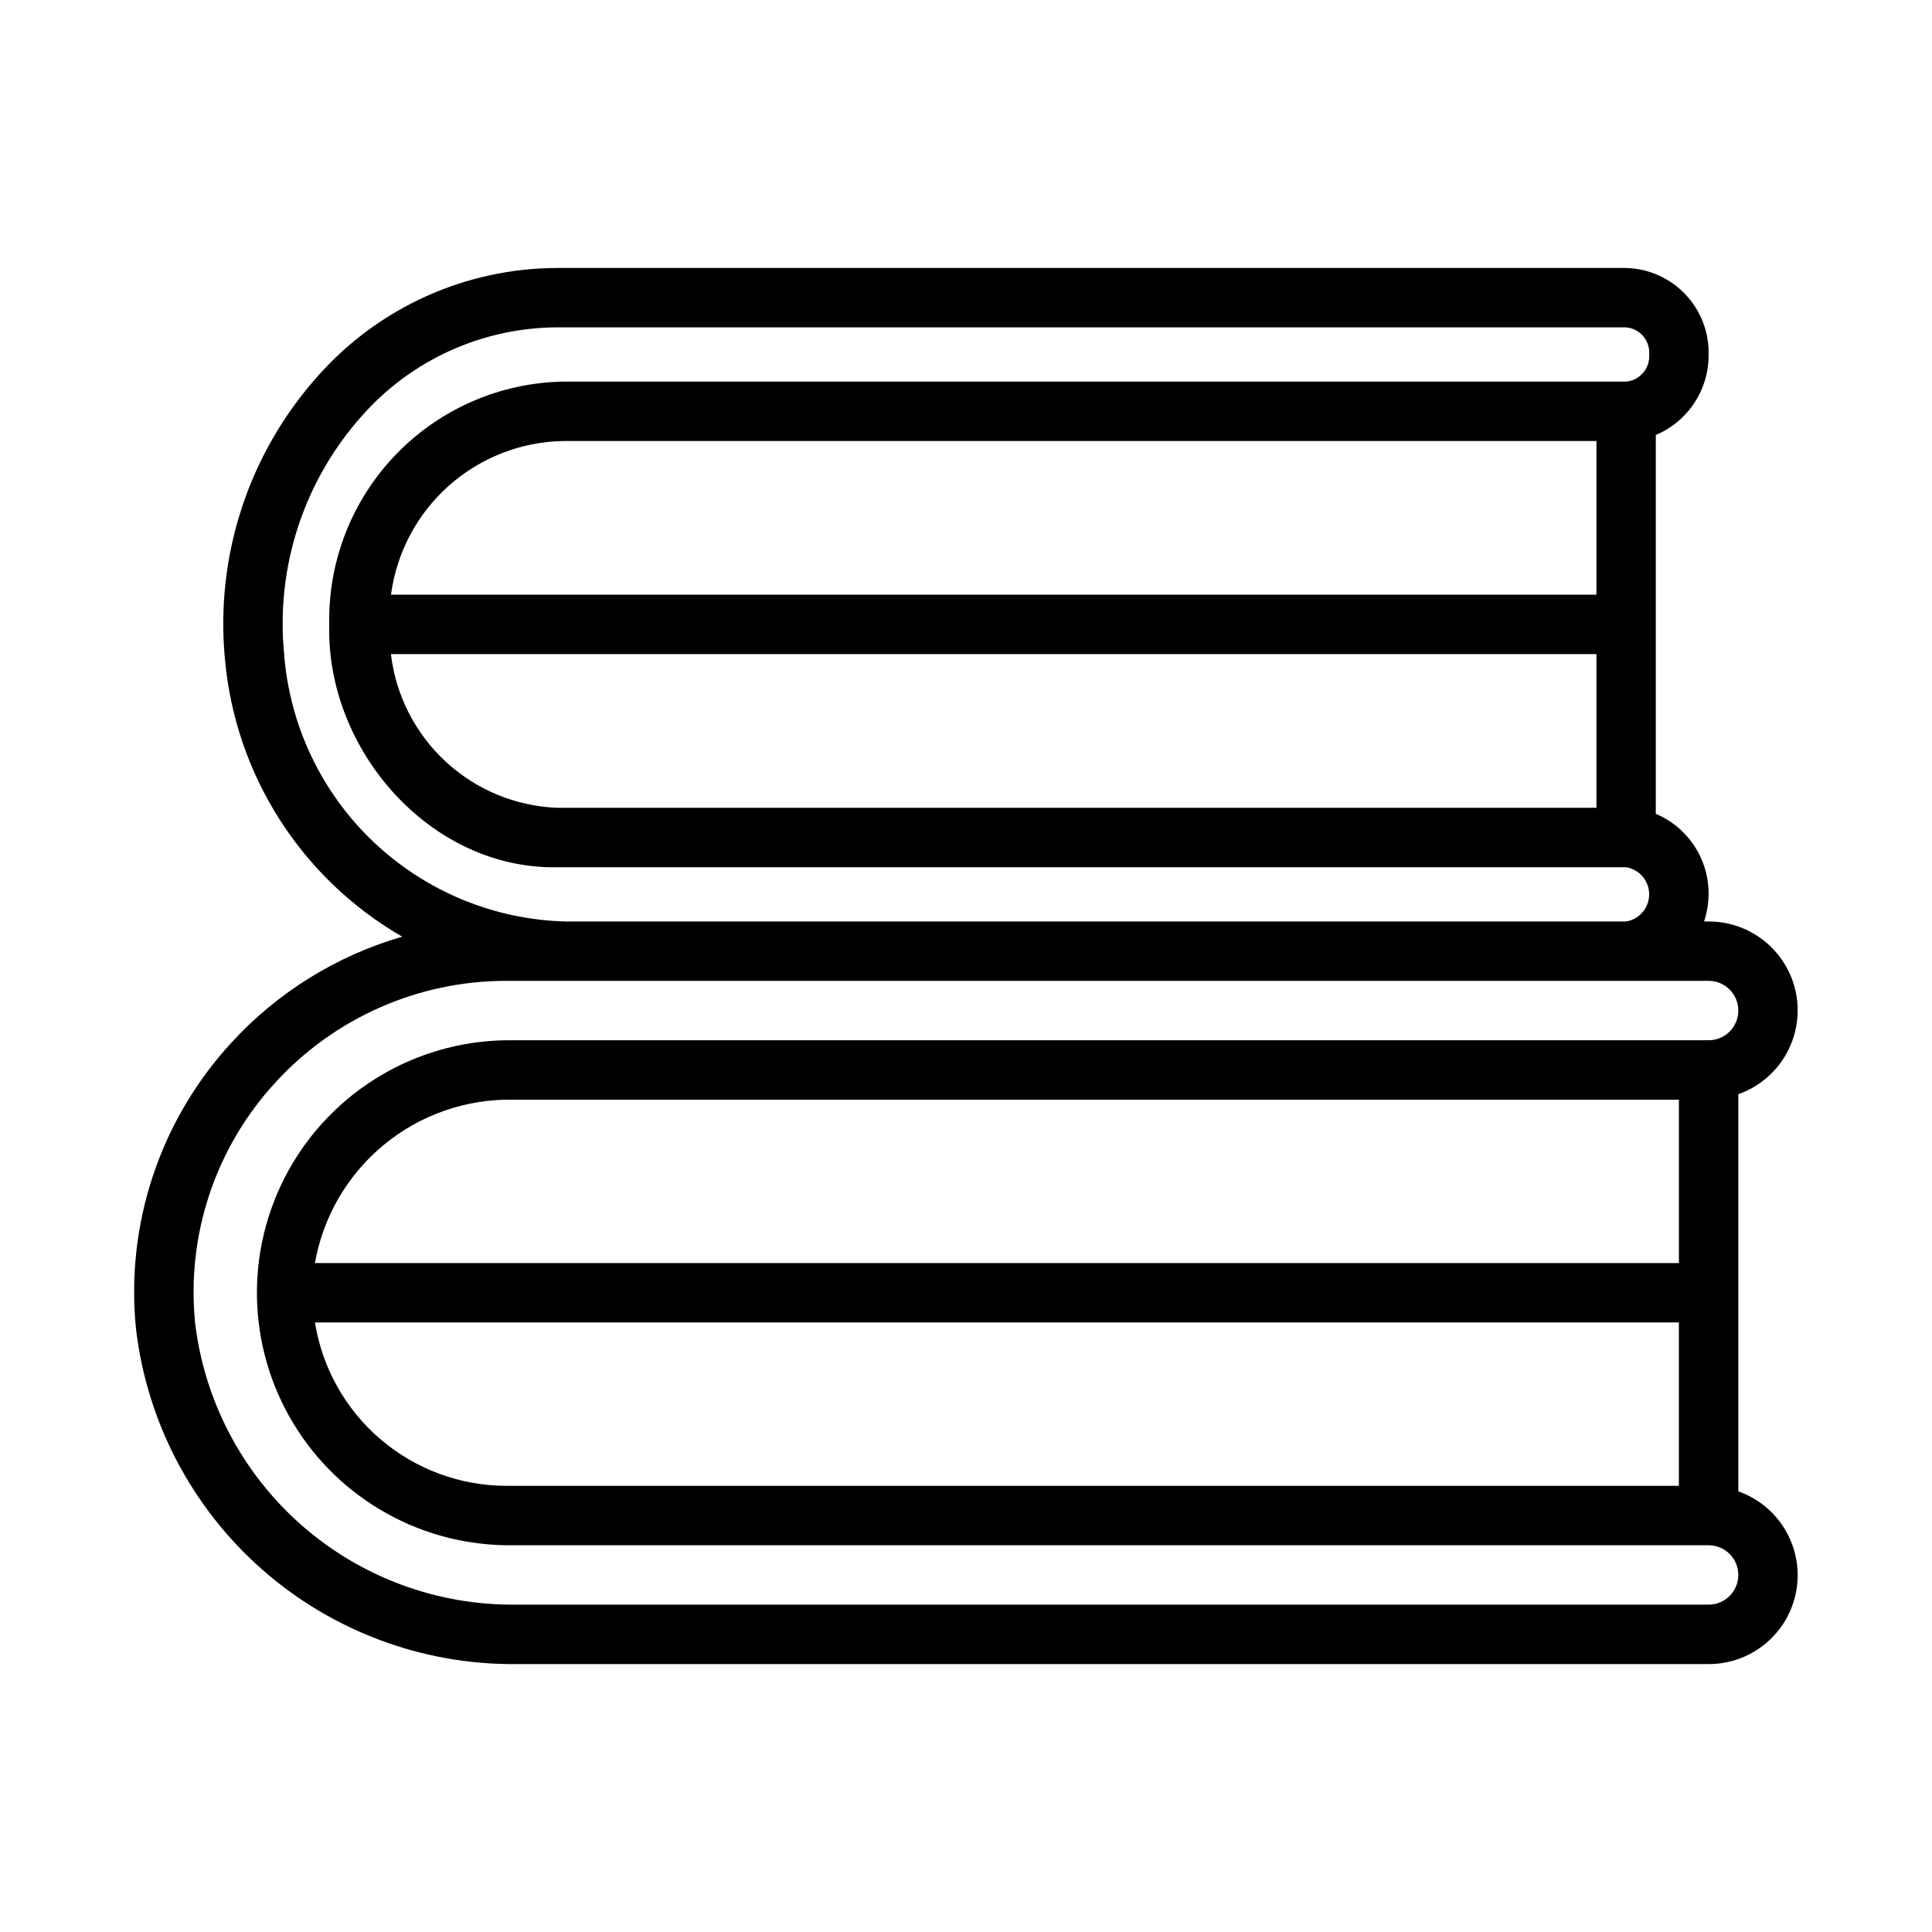<?xml version="1.0" encoding="UTF-8"?>
<!-- Uploaded to: SVG Repo, www.svgrepo.com, Generator: SVG Repo Mixer Tools -->
<svg fill="#000000" width="800px" height="800px" version="1.1" viewBox="144 144 512 512" xmlns="http://www.w3.org/2000/svg">
 <path d="m604.67 539.21v-105.23c7.055-2.484 12.508-8.172 14.699-15.32 2.191-7.152 0.855-14.918-3.598-20.93-4.453-6.008-11.496-9.547-18.973-9.531h-1.207c0.77-2.32 1.176-4.746 1.207-7.188 0.043-4.543-1.262-8.996-3.754-12.793-2.488-3.801-6.055-6.773-10.238-8.539v-100.4c4.184-1.77 7.75-4.742 10.238-8.539 2.492-3.797 3.797-8.25 3.754-12.793 0.129-5.938-2.098-11.684-6.195-15.98-4.098-4.301-9.73-6.797-15.668-6.949h-283.39 0.004c-24.105 0.082-47.039 10.402-63.086 28.383-18.426 20.465-27.441 47.703-24.863 75.117 2.691 30.77 20.234 58.289 46.996 73.715-17.43 5.047-33.129 14.801-45.371 28.195-18.797 20.469-27.961 47.992-25.191 75.645 2.863 24.613 14.715 47.305 33.281 63.719 18.566 16.41 42.543 25.391 67.324 25.211h316.16c7.477 0.012 14.52-3.523 18.973-9.535 4.453-6.008 5.789-13.773 3.598-20.926s-7.644-12.84-14.699-15.324zm-326.69-1.449c-12.184-0.066-23.945-4.457-33.195-12.387-9.254-7.926-15.391-18.879-17.324-30.91h361.46v43.297zm310.95-59.039h-361.47c2.164-12.301 8.652-23.422 18.297-31.359 9.641-7.938 21.801-12.172 34.285-11.938h308.89zm-297.38-120.65c-10.973-0.453-21.422-4.805-29.477-12.27-8.055-7.465-13.188-17.555-14.473-28.457h319.47v40.73zm275.52-56.473h-319.45c1.477-11.145 6.91-21.391 15.309-28.863 8.395-7.477 19.199-11.688 30.441-11.867h273.7zm-347.79 15.547c-2.207-23.02 5.336-45.914 20.789-63.117 13.078-14.711 31.793-23.172 51.477-23.277h283.39-0.004c3.66 0.32 6.387 3.523 6.117 7.188 0.27 3.664-2.457 6.867-6.117 7.188h-281.57c-16.812 0.273-32.82 7.238-44.48 19.355-11.66 12.117-18.004 28.383-17.629 45.195-0.789 33.133 26.852 64.699 60.293 64.148h283.39-0.004c3.523 0.574 6.113 3.617 6.113 7.188 0 3.57-2.59 6.613-6.113 7.188h-281.03c-19.031-0.488-37.207-8.027-50.996-21.156-13.789-13.129-22.211-30.91-23.629-49.898zm377.52 252.1h-316.16c-20.867 0.203-41.078-7.301-56.75-21.082-15.672-13.777-25.711-32.855-28.184-53.574-2.328-23.242 5.367-46.371 21.152-63.582 15.672-17.203 37.855-27.027 61.125-27.074h318.82c4.348 0 7.871 3.523 7.871 7.871 0 4.348-3.523 7.875-7.871 7.875h-316.77c-23.902-0.367-46.188 12.047-58.461 32.566-12.27 20.52-12.66 46.023-1.027 66.91 11.637 20.887 33.531 33.98 57.434 34.348h318.82c4.348 0 7.871 3.523 7.871 7.871s-3.523 7.871-7.871 7.871z"/>
</svg>